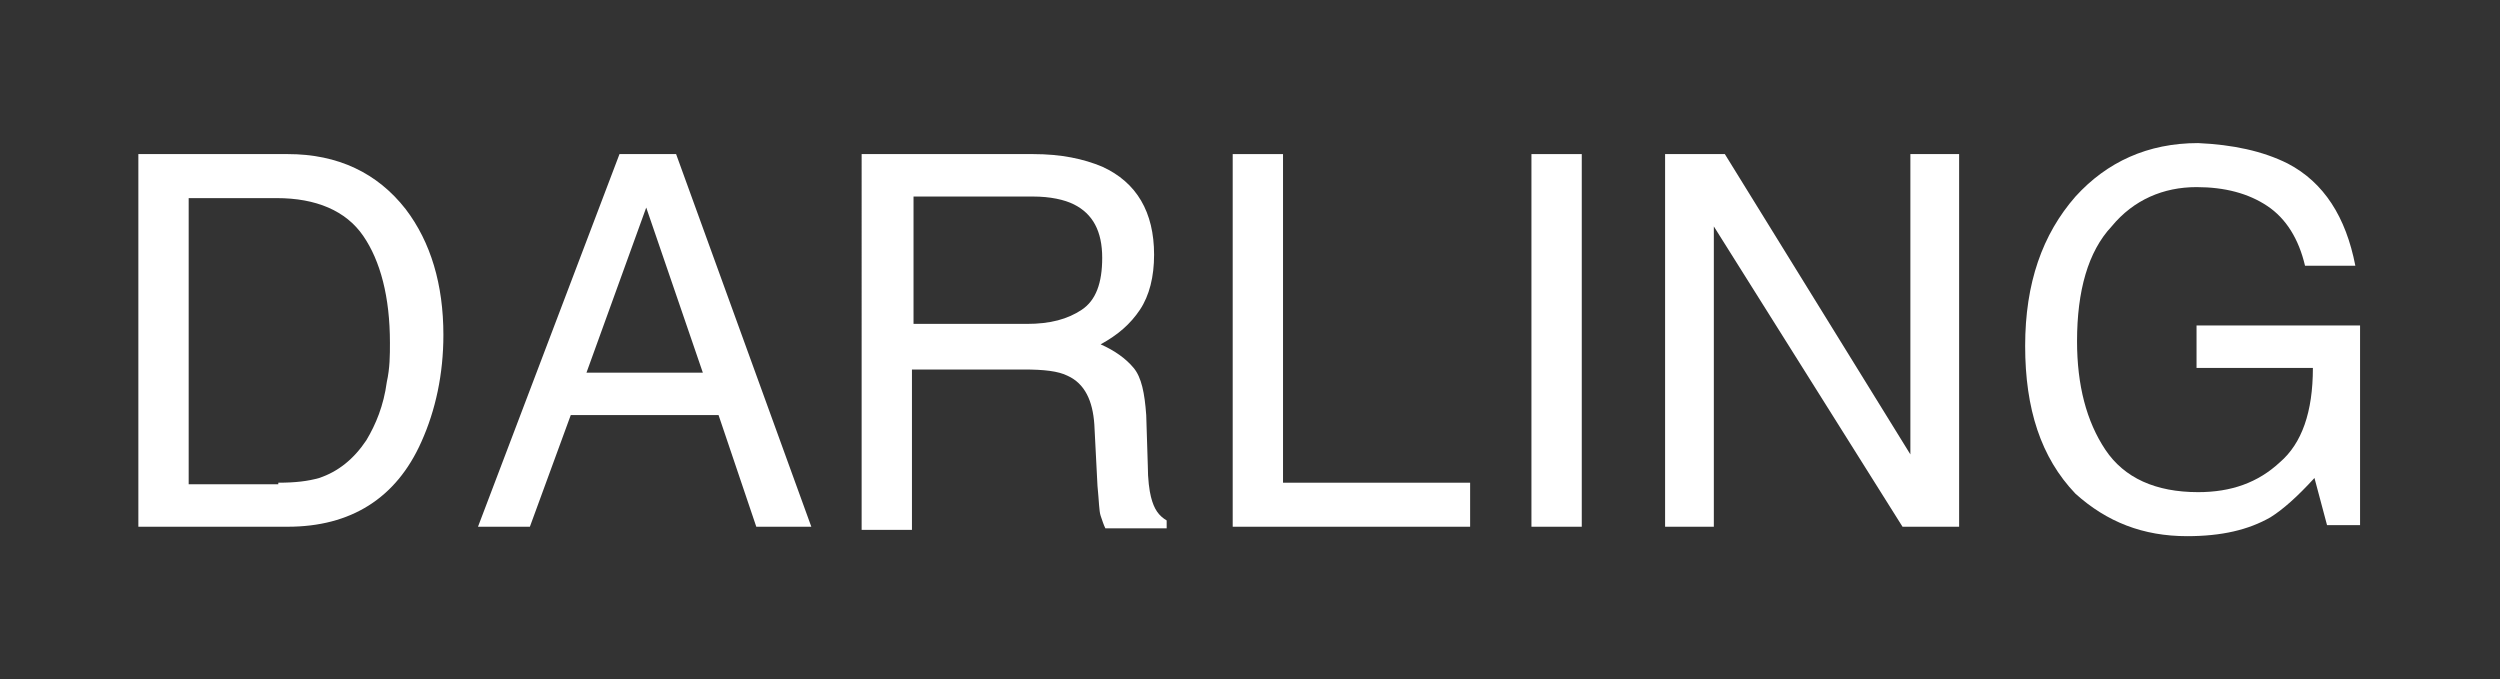 <?xml version="1.0" encoding="utf-8"?>
<!-- Generator: Adobe Illustrator 27.7.0, SVG Export Plug-In . SVG Version: 6.00 Build 0)  -->
<svg version="1.1" id="Livello_1" xmlns="http://www.w3.org/2000/svg" xmlns:xlink="http://www.w3.org/1999/xlink" x="0px" y="0px"
	 viewBox="0 0 159 43.2" style="enable-background:new 0 0 159 43.2;" xml:space="preserve">
<rect x="0" y="0" width="159" height="43.2" fill="#333333" stroke="none"/>
<style type="text/css">
	.st0{fill:#FFFFFF;}
</style>
<g>
	<path class="st0" d="M8.8,9.8h9.5c3.2,0,5.7,1.2,7.5,3.5c1.6,2.1,2.4,4.8,2.4,8c0,2.5-0.5,4.8-1.4,6.8c-1.6,3.6-4.5,5.4-8.5,5.4
		H8.8V9.8z M17.7,30.7c1.1,0,1.9-0.1,2.6-0.3c1.2-0.4,2.2-1.2,3-2.4c0.6-1,1.1-2.2,1.3-3.7c0.2-0.9,0.2-1.7,0.2-2.5
		c0-2.9-0.6-5.2-1.7-6.8s-3-2.4-5.5-2.4h-5.6v18.2H17.7z"/>
	<path class="st0" d="M39.4,9.8H43l8.6,23.7h-3.5l-2.4-7.1h-9.4l-2.6,7.1h-3.3L39.4,9.8z M44.7,23.7l-3.6-10.5l-3.8,10.5H44.7z"/>
	<path class="st0" d="M54.9,9.8h10.8c1.8,0,3.2,0.3,4.4,0.8c2.2,1,3.3,2.9,3.3,5.6c0,1.4-0.3,2.6-0.9,3.5s-1.4,1.6-2.5,2.2
		c0.9,0.4,1.6,0.9,2.1,1.5c0.5,0.6,0.7,1.6,0.8,3l0.1,3.2c0,0.9,0.1,1.6,0.2,2c0.2,0.8,0.5,1.2,1,1.5v0.5h-3.9
		c-0.1-0.2-0.2-0.5-0.3-0.8s-0.1-0.9-0.2-1.9l-0.2-3.9c-0.1-1.5-0.6-2.6-1.7-3.1c-0.6-0.3-1.5-0.4-2.8-0.4h-7.1v10.2h-3.2V9.8z
		 M65.3,20.6c1.5,0,2.6-0.3,3.5-0.9s1.3-1.7,1.3-3.3c0-1.7-0.6-2.8-1.8-3.4c-0.6-0.3-1.5-0.5-2.6-0.5h-7.6v8.1H65.3z"/>
	<path class="st0" d="M78.4,9.8h3.2v20.9h11.9v2.8H78.4V9.8z"/>
	<path class="st0" d="M97.4,9.8h3.2v23.7h-3.2V9.8z"/>
	<path class="st0" d="M105.9,9.8h3.8l11.8,19.1V9.8h3.1v23.7h-3.6l-12-19.1v19.1h-3.1V9.8z"/>
	<path class="st0" d="M145.5,10.4c2.3,1.2,3.7,3.4,4.3,6.5h-3.2c-0.4-1.7-1.2-3-2.4-3.8c-1.2-0.8-2.7-1.2-4.5-1.2
		c-2.1,0-4,0.8-5.4,2.5c-1.5,1.6-2.2,4.1-2.2,7.3c0,2.8,0.6,5.1,1.8,6.9c1.2,1.8,3.2,2.7,5.9,2.7c2.1,0,3.8-0.6,5.2-1.9
		c1.4-1.2,2.1-3.2,2.1-6h-7.4v-2.7h10.4v12.7h-2.1l-0.8-3c-1.1,1.2-2,2-2.8,2.5c-1.4,0.8-3.1,1.2-5.3,1.2c-2.8,0-5.1-0.9-7.1-2.7
		c-2.2-2.3-3.2-5.4-3.2-9.4c0-4,1.1-7.1,3.2-9.5c2-2.2,4.6-3.4,7.8-3.4C142,9.2,143.9,9.6,145.5,10.4z"/>
</g>
</svg>
